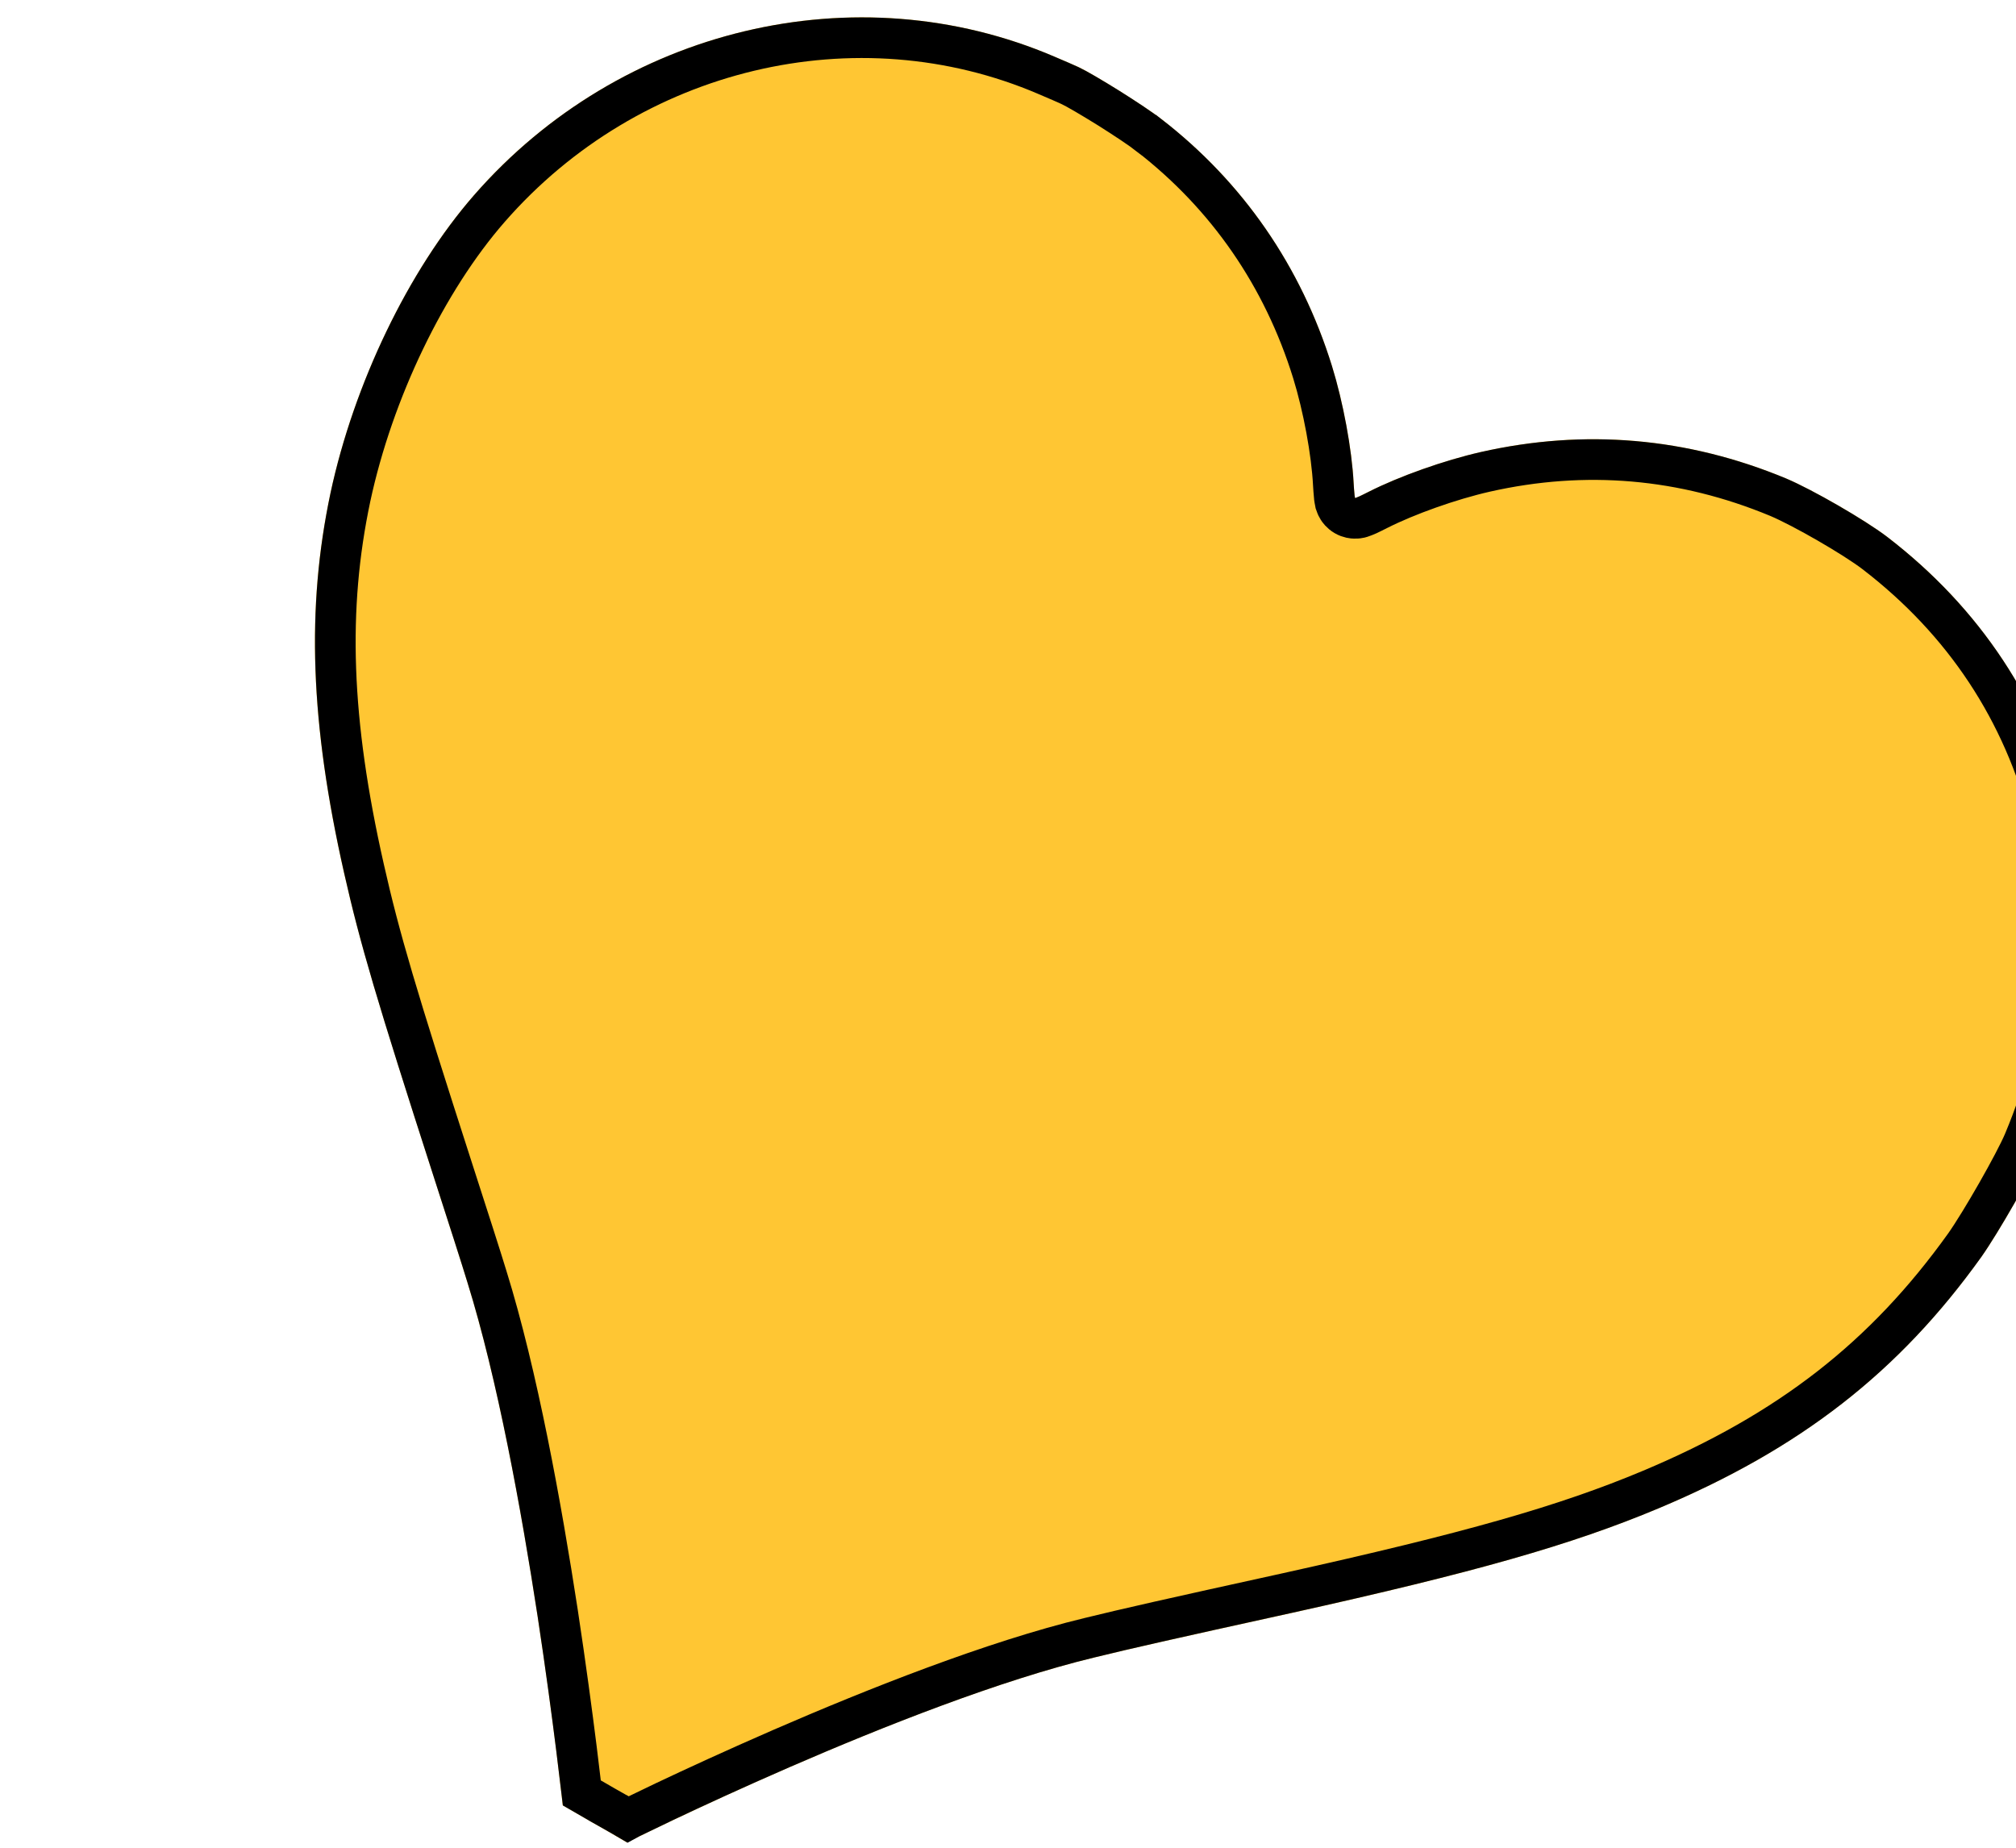 <?xml version="1.0" encoding="UTF-8"?> <svg xmlns="http://www.w3.org/2000/svg" width="24" height="22" viewBox="0 0 24 22" fill="none"> <g filter="url(#filter0_dd_94_119)"> <path d="M9.84 0.799C9.801 0.781 9.672 0.725 9.554 0.675C7.19 -0.339 4.383 0.331 2.643 2.323C1.862 3.219 1.212 4.571 0.934 5.871C0.644 7.24 0.693 8.61 1.096 10.395C1.288 11.24 1.484 11.904 2.163 14.01C2.327 14.519 2.51 15.087 2.565 15.272C3.278 17.56 3.699 21.495 3.699 21.495L4.038 21.691L4.235 21.803L4.464 21.937C4.464 21.937 7.781 20.277 10.026 19.735C10.468 19.627 10.963 19.515 12.371 19.206C14.547 18.724 15.709 18.394 16.747 17.958C18.433 17.249 19.604 16.338 20.586 14.967C20.788 14.684 21.199 13.965 21.316 13.686C21.871 12.364 21.982 11.016 21.645 9.685C21.307 8.354 20.573 7.243 19.467 6.392C19.201 6.19 18.576 5.828 18.261 5.696C17.087 5.208 15.865 5.102 14.63 5.382C14.193 5.481 13.657 5.671 13.294 5.855C13.21 5.898 13.137 5.932 13.132 5.929C13.128 5.927 13.12 5.847 13.115 5.752C13.094 5.346 12.99 4.786 12.857 4.359C12.489 3.171 11.798 2.17 10.826 1.418C10.627 1.262 10.02 0.883 9.84 0.799Z" fill="#FFC633"></path> <path d="M9.738 1.019L9.736 1.018C9.702 1.002 9.579 0.948 9.46 0.898L9.458 0.897C7.195 -0.073 4.499 0.566 2.826 2.483C2.075 3.343 1.442 4.657 1.171 5.922C0.891 7.247 0.935 8.581 1.333 10.342C1.521 11.175 1.714 11.829 2.393 13.935C2.557 14.442 2.74 15.012 2.797 15.201C3.159 16.364 3.444 17.934 3.639 19.205C3.736 19.843 3.811 20.409 3.862 20.815C3.887 21.018 3.907 21.181 3.92 21.294C3.922 21.313 3.924 21.331 3.926 21.347L4.158 21.481L4.159 21.482L4.355 21.593L4.355 21.593L4.358 21.594L4.474 21.662C4.483 21.657 4.494 21.652 4.504 21.647C4.6 21.6 4.739 21.533 4.913 21.45C5.261 21.285 5.749 21.06 6.307 20.817C7.419 20.334 8.825 19.776 9.969 19.5C10.414 19.391 10.912 19.278 12.319 18.969C14.492 18.488 15.636 18.162 16.653 17.735C18.302 17.042 19.436 16.158 20.389 14.827C20.582 14.554 20.984 13.851 21.093 13.592C21.628 12.316 21.734 11.022 21.41 9.745C21.086 8.467 20.383 7.402 19.32 6.585C19.07 6.394 18.463 6.044 18.167 5.919C17.04 5.451 15.87 5.35 14.683 5.618C14.264 5.713 13.747 5.897 13.404 6.071C13.36 6.094 13.317 6.114 13.284 6.13C13.268 6.137 13.251 6.144 13.236 6.15C13.229 6.153 13.218 6.157 13.205 6.161C13.199 6.163 13.185 6.167 13.168 6.169C13.159 6.17 13.143 6.172 13.123 6.171C13.108 6.171 13.061 6.168 13.011 6.139C12.961 6.11 12.935 6.071 12.927 6.058C12.916 6.041 12.91 6.026 12.907 6.018C12.9 6.002 12.897 5.988 12.895 5.983C12.892 5.969 12.89 5.957 12.889 5.95C12.886 5.934 12.884 5.916 12.883 5.898C12.879 5.862 12.876 5.815 12.873 5.765C12.853 5.381 12.753 4.841 12.626 4.431C12.272 3.29 11.61 2.331 10.678 1.609L10.677 1.609C10.588 1.539 10.396 1.411 10.197 1.286C9.996 1.161 9.812 1.053 9.738 1.019Z" stroke="black" stroke-width="0.484"></path> </g> <defs> <filter id="filter0_dd_94_119" x="0.75" y="0.207" width="23.086" height="21.73" filterUnits="userSpaceOnUse" color-interpolation-filters="sRGB"> <feFlood flood-opacity="0" result="BackgroundImageFix"></feFlood> <feColorMatrix in="SourceAlpha" type="matrix" values="0 0 0 0 0 0 0 0 0 0 0 0 0 0 0 0 0 0 127 0" result="hardAlpha"></feColorMatrix> <feOffset dx="2"></feOffset> <feComposite in2="hardAlpha" operator="out"></feComposite> <feColorMatrix type="matrix" values="0 0 0 0 0 0 0 0 0 0 0 0 0 0 0 0 0 0 1 0"></feColorMatrix> <feBlend mode="normal" in2="BackgroundImageFix" result="effect1_dropShadow_94_119"></feBlend> <feColorMatrix in="SourceAlpha" type="matrix" values="0 0 0 0 0 0 0 0 0 0 0 0 0 0 0 0 0 0 127 0" result="hardAlpha"></feColorMatrix> <feOffset dx="1"></feOffset> <feComposite in2="hardAlpha" operator="out"></feComposite> <feColorMatrix type="matrix" values="0 0 0 0 0 0 0 0 0 0 0 0 0 0 0 0 0 0 1 0"></feColorMatrix> <feBlend mode="normal" in2="effect1_dropShadow_94_119" result="effect2_dropShadow_94_119"></feBlend> <feBlend mode="normal" in="SourceGraphic" in2="effect2_dropShadow_94_119" result="shape"></feBlend> </filter> </defs> </svg> 